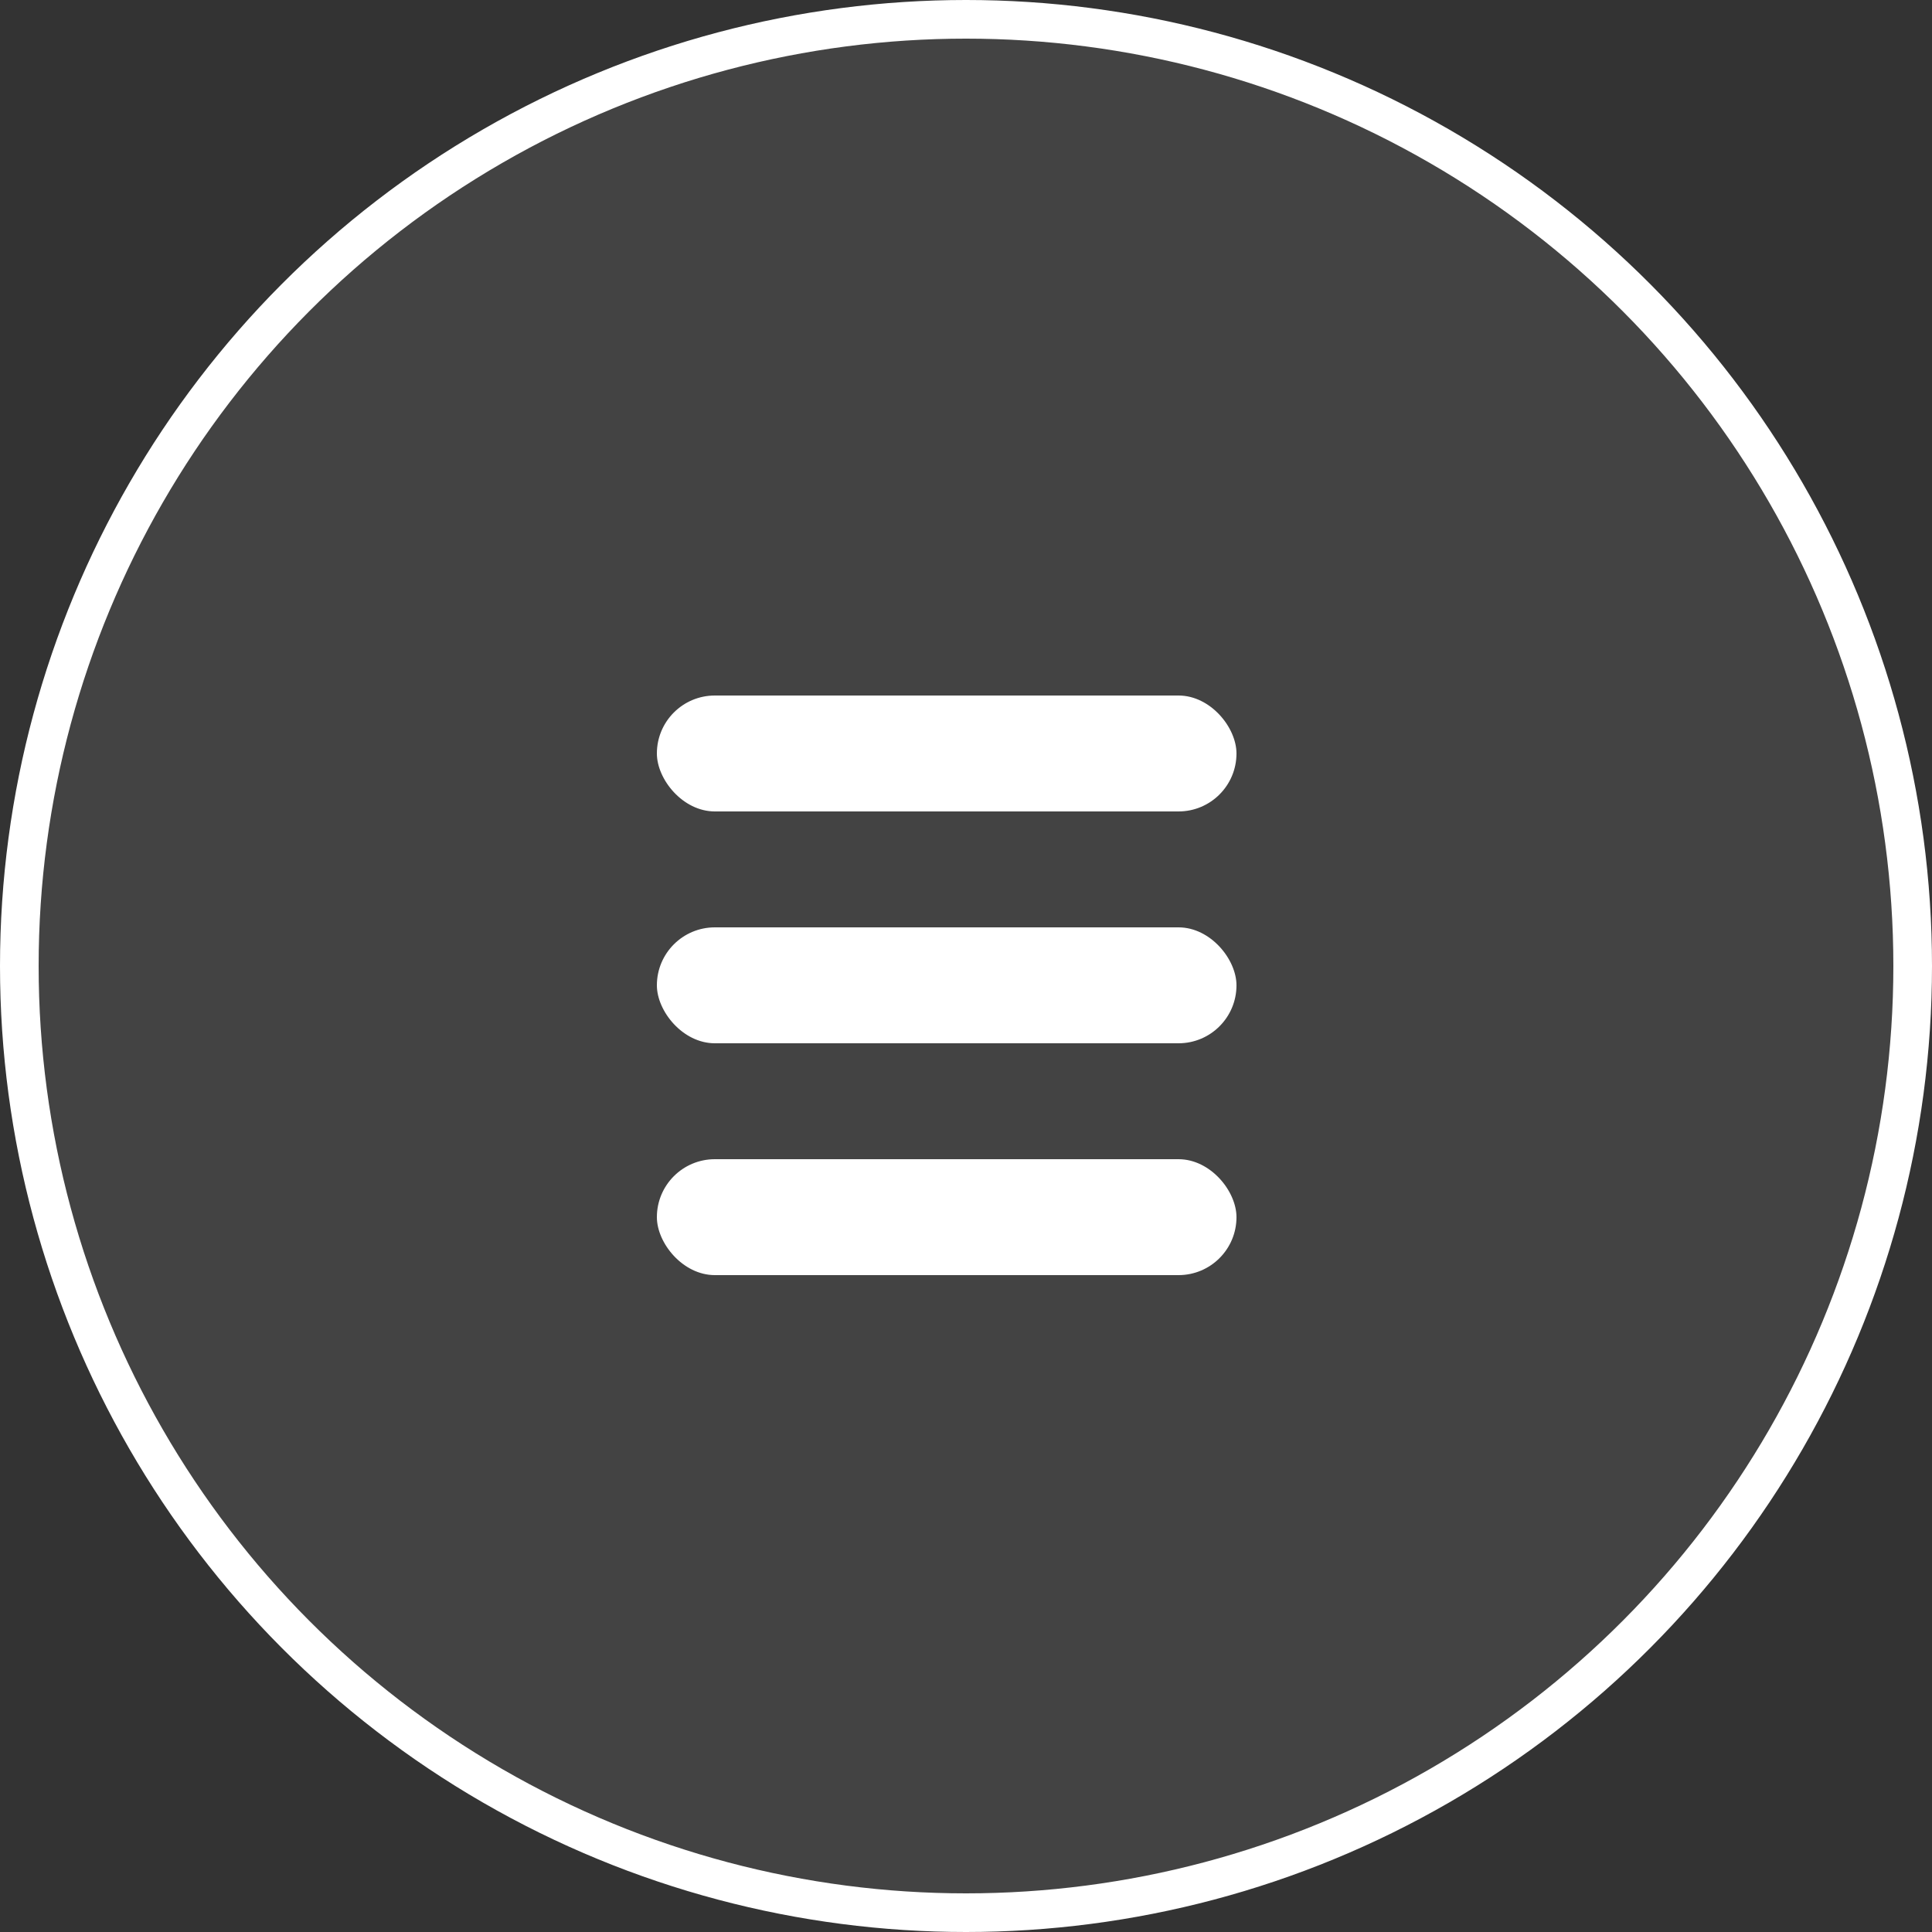 <svg width="50" height="50" viewBox="0 0 50 50" fill="none" xmlns="http://www.w3.org/2000/svg">
<rect x="0" y="0" width="50" height="50" fill="#333333" stroke="none"/>
<circle cx="25" cy="25" r="24.5" fill="white" fill-opacity="0.08" stroke="white"/>
<rect x="17" y="18" width="15" height="3" rx="1.5" fill="white"/>
<rect x="17" y="24" width="15" height="3" rx="1.5" fill="white"/>
<rect x="17" y="30" width="15" height="3" rx="1.5" fill="white"/>
</svg>
